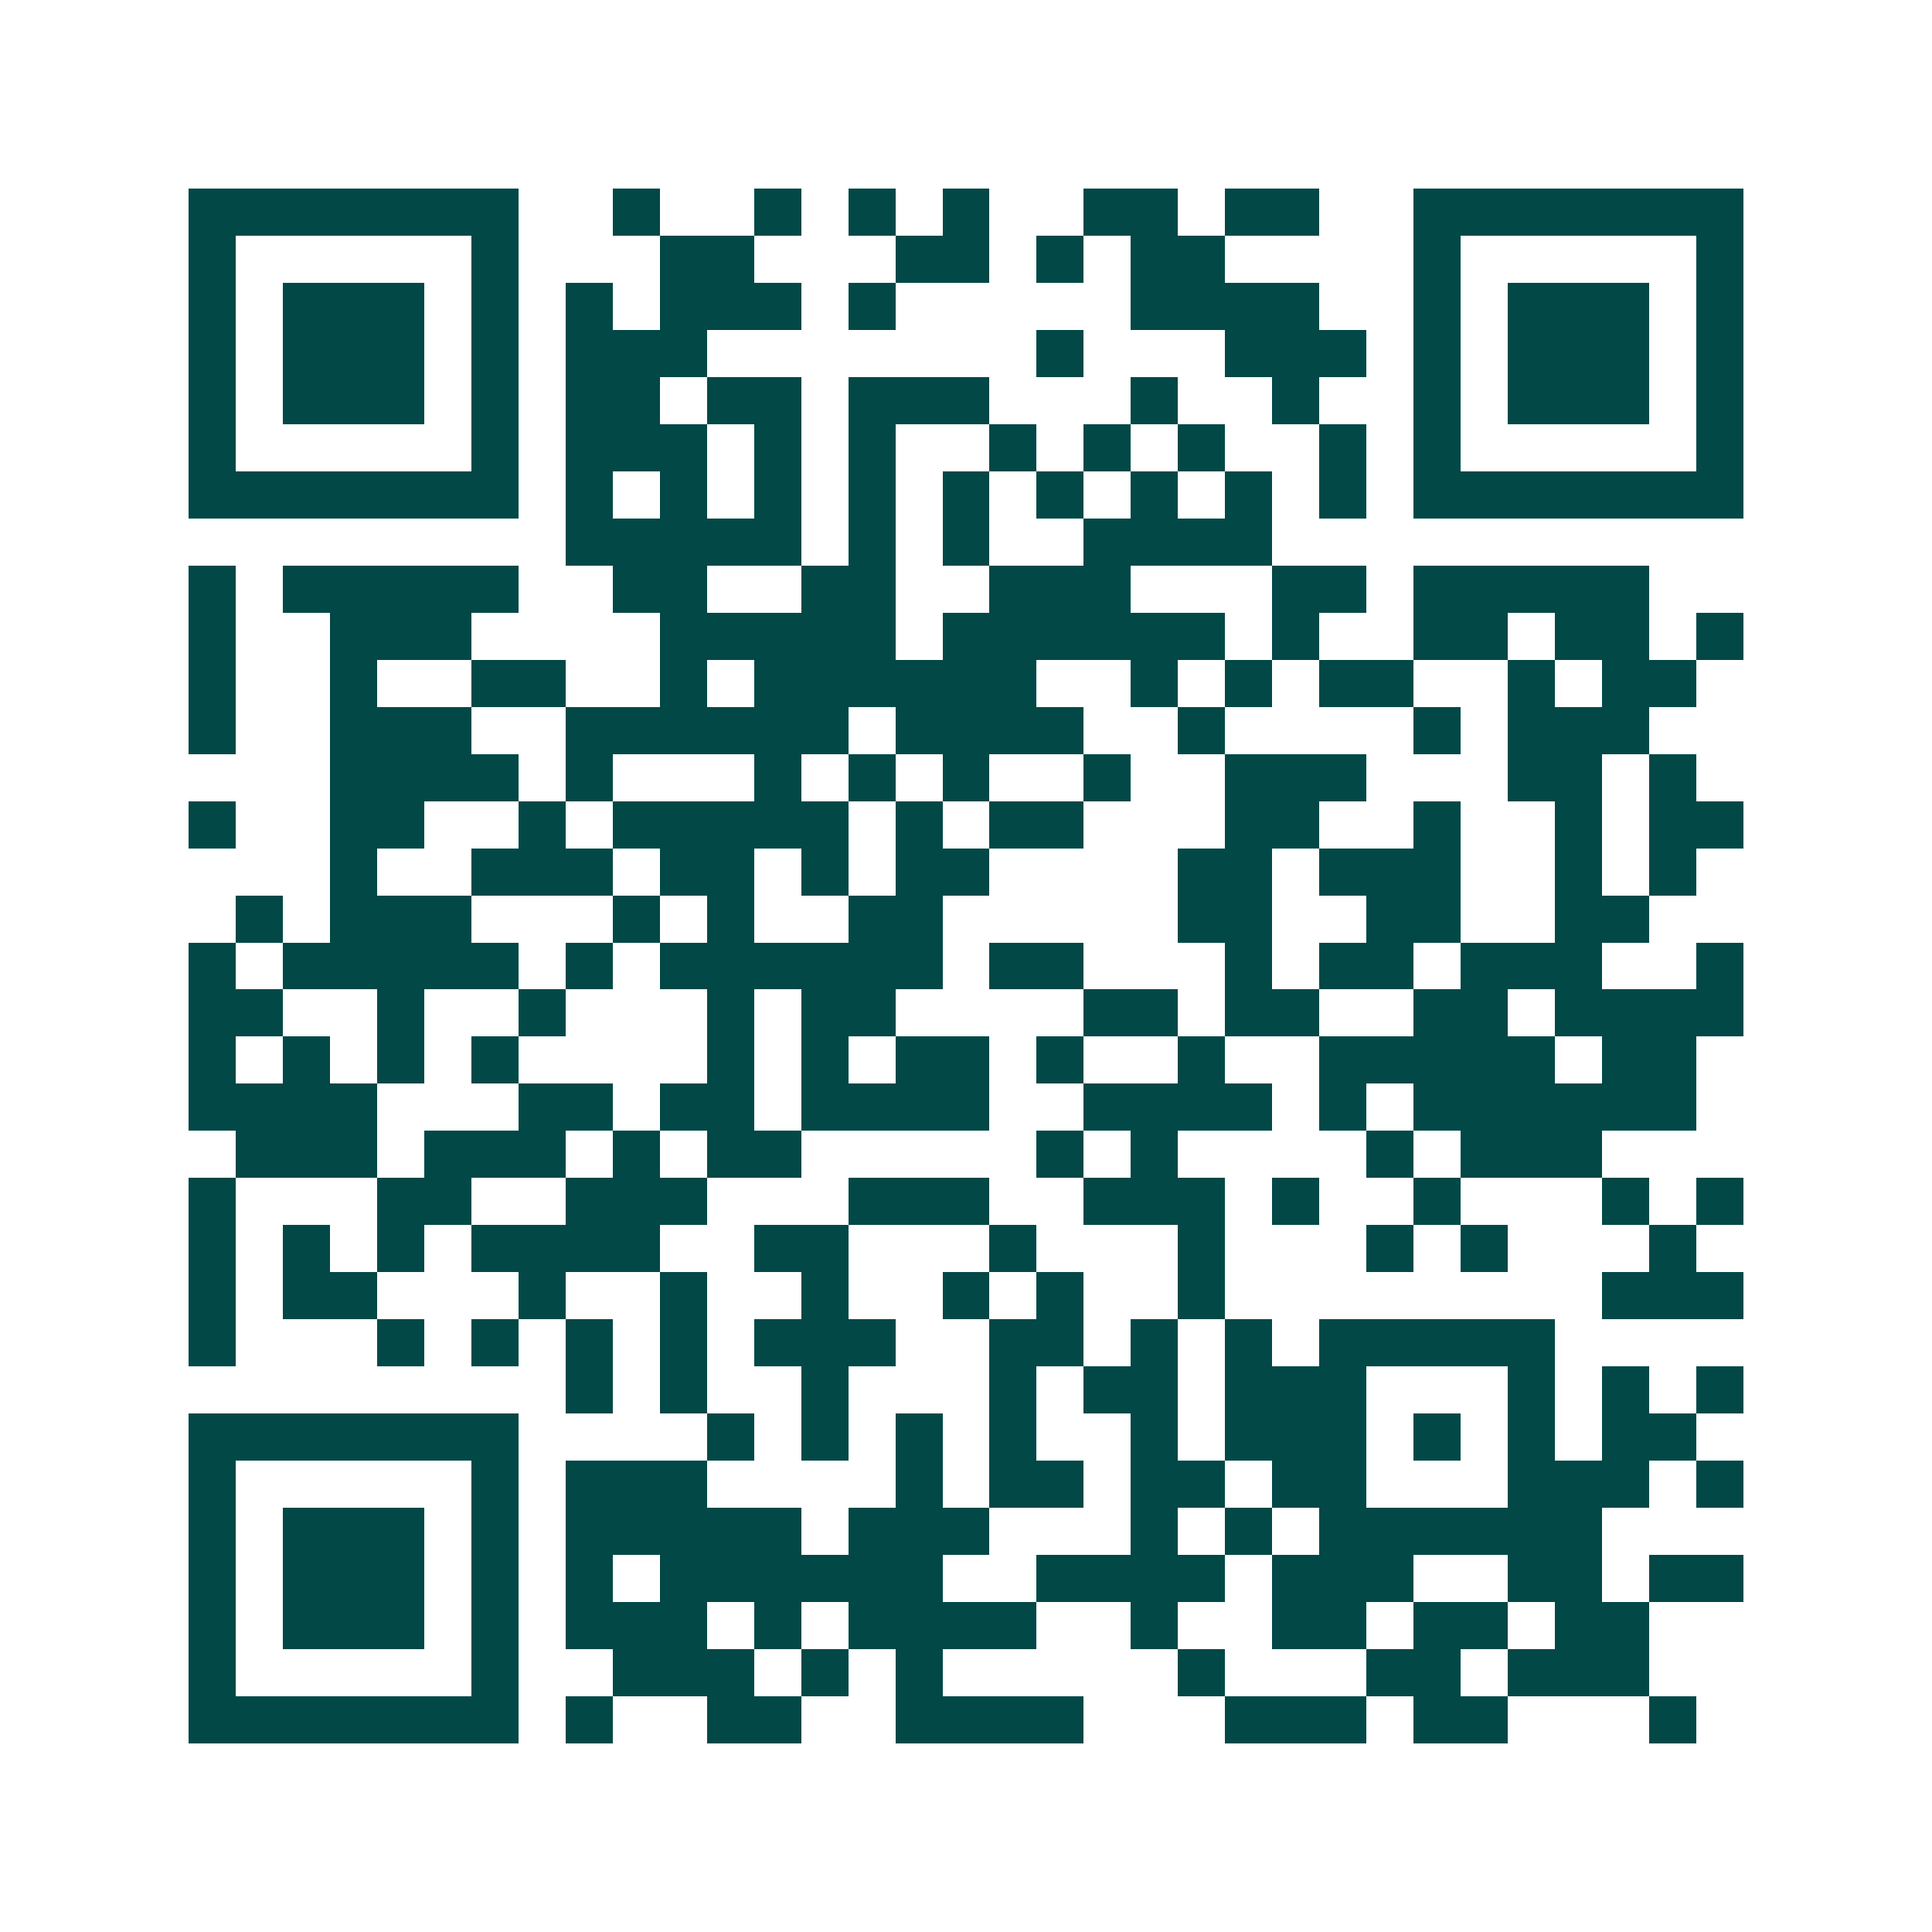 <svg xmlns="http://www.w3.org/2000/svg" width="200" height="200" viewBox="0 0 41 41" shape-rendering="crispEdges"><path fill="#ffffff" d="M0 0h41v41H0z"/><path stroke="#014847" d="M4 4.5h7m2 0h1m2 0h1m1 0h1m1 0h1m2 0h2m1 0h2m2 0h7M4 5.5h1m5 0h1m3 0h2m3 0h2m1 0h1m1 0h2m4 0h1m5 0h1M4 6.5h1m1 0h3m1 0h1m1 0h1m1 0h3m1 0h1m5 0h4m2 0h1m1 0h3m1 0h1M4 7.5h1m1 0h3m1 0h1m1 0h3m7 0h1m3 0h3m1 0h1m1 0h3m1 0h1M4 8.5h1m1 0h3m1 0h1m1 0h2m1 0h2m1 0h3m3 0h1m2 0h1m2 0h1m1 0h3m1 0h1M4 9.5h1m5 0h1m1 0h3m1 0h1m1 0h1m2 0h1m1 0h1m1 0h1m2 0h1m1 0h1m5 0h1M4 10.5h7m1 0h1m1 0h1m1 0h1m1 0h1m1 0h1m1 0h1m1 0h1m1 0h1m1 0h1m1 0h7M12 11.5h5m1 0h1m1 0h1m2 0h4M4 12.5h1m1 0h5m2 0h2m2 0h2m2 0h3m3 0h2m1 0h5M4 13.5h1m2 0h3m4 0h5m1 0h6m1 0h1m2 0h2m1 0h2m1 0h1M4 14.5h1m2 0h1m2 0h2m2 0h1m1 0h6m2 0h1m1 0h1m1 0h2m2 0h1m1 0h2M4 15.5h1m2 0h3m2 0h6m1 0h4m2 0h1m4 0h1m1 0h3M7 16.5h4m1 0h1m3 0h1m1 0h1m1 0h1m2 0h1m2 0h3m3 0h2m1 0h1M4 17.5h1m2 0h2m2 0h1m1 0h5m1 0h1m1 0h2m3 0h2m2 0h1m2 0h1m1 0h2M7 18.5h1m2 0h3m1 0h2m1 0h1m1 0h2m4 0h2m1 0h3m2 0h1m1 0h1M5 19.5h1m1 0h3m3 0h1m1 0h1m2 0h2m5 0h2m2 0h2m2 0h2M4 20.5h1m1 0h5m1 0h1m1 0h6m1 0h2m3 0h1m1 0h2m1 0h3m2 0h1M4 21.5h2m2 0h1m2 0h1m3 0h1m1 0h2m4 0h2m1 0h2m2 0h2m1 0h4M4 22.5h1m1 0h1m1 0h1m1 0h1m4 0h1m1 0h1m1 0h2m1 0h1m2 0h1m2 0h5m1 0h2M4 23.5h4m3 0h2m1 0h2m1 0h4m2 0h4m1 0h1m1 0h6M5 24.5h3m1 0h3m1 0h1m1 0h2m5 0h1m1 0h1m4 0h1m1 0h3M4 25.5h1m3 0h2m2 0h3m3 0h3m2 0h3m1 0h1m2 0h1m3 0h1m1 0h1M4 26.5h1m1 0h1m1 0h1m1 0h4m2 0h2m3 0h1m3 0h1m3 0h1m1 0h1m3 0h1M4 27.5h1m1 0h2m3 0h1m2 0h1m2 0h1m2 0h1m1 0h1m2 0h1m8 0h3M4 28.5h1m3 0h1m1 0h1m1 0h1m1 0h1m1 0h3m2 0h2m1 0h1m1 0h1m1 0h5M12 29.5h1m1 0h1m2 0h1m3 0h1m1 0h2m1 0h3m3 0h1m1 0h1m1 0h1M4 30.5h7m4 0h1m1 0h1m1 0h1m1 0h1m2 0h1m1 0h3m1 0h1m1 0h1m1 0h2M4 31.5h1m5 0h1m1 0h3m4 0h1m1 0h2m1 0h2m1 0h2m3 0h3m1 0h1M4 32.5h1m1 0h3m1 0h1m1 0h5m1 0h3m3 0h1m1 0h1m1 0h6M4 33.5h1m1 0h3m1 0h1m1 0h1m1 0h6m2 0h4m1 0h3m2 0h2m1 0h2M4 34.5h1m1 0h3m1 0h1m1 0h3m1 0h1m1 0h4m2 0h1m2 0h2m1 0h2m1 0h2M4 35.5h1m5 0h1m2 0h3m1 0h1m1 0h1m5 0h1m3 0h2m1 0h3M4 36.5h7m1 0h1m2 0h2m2 0h4m3 0h3m1 0h2m3 0h1"/></svg>
